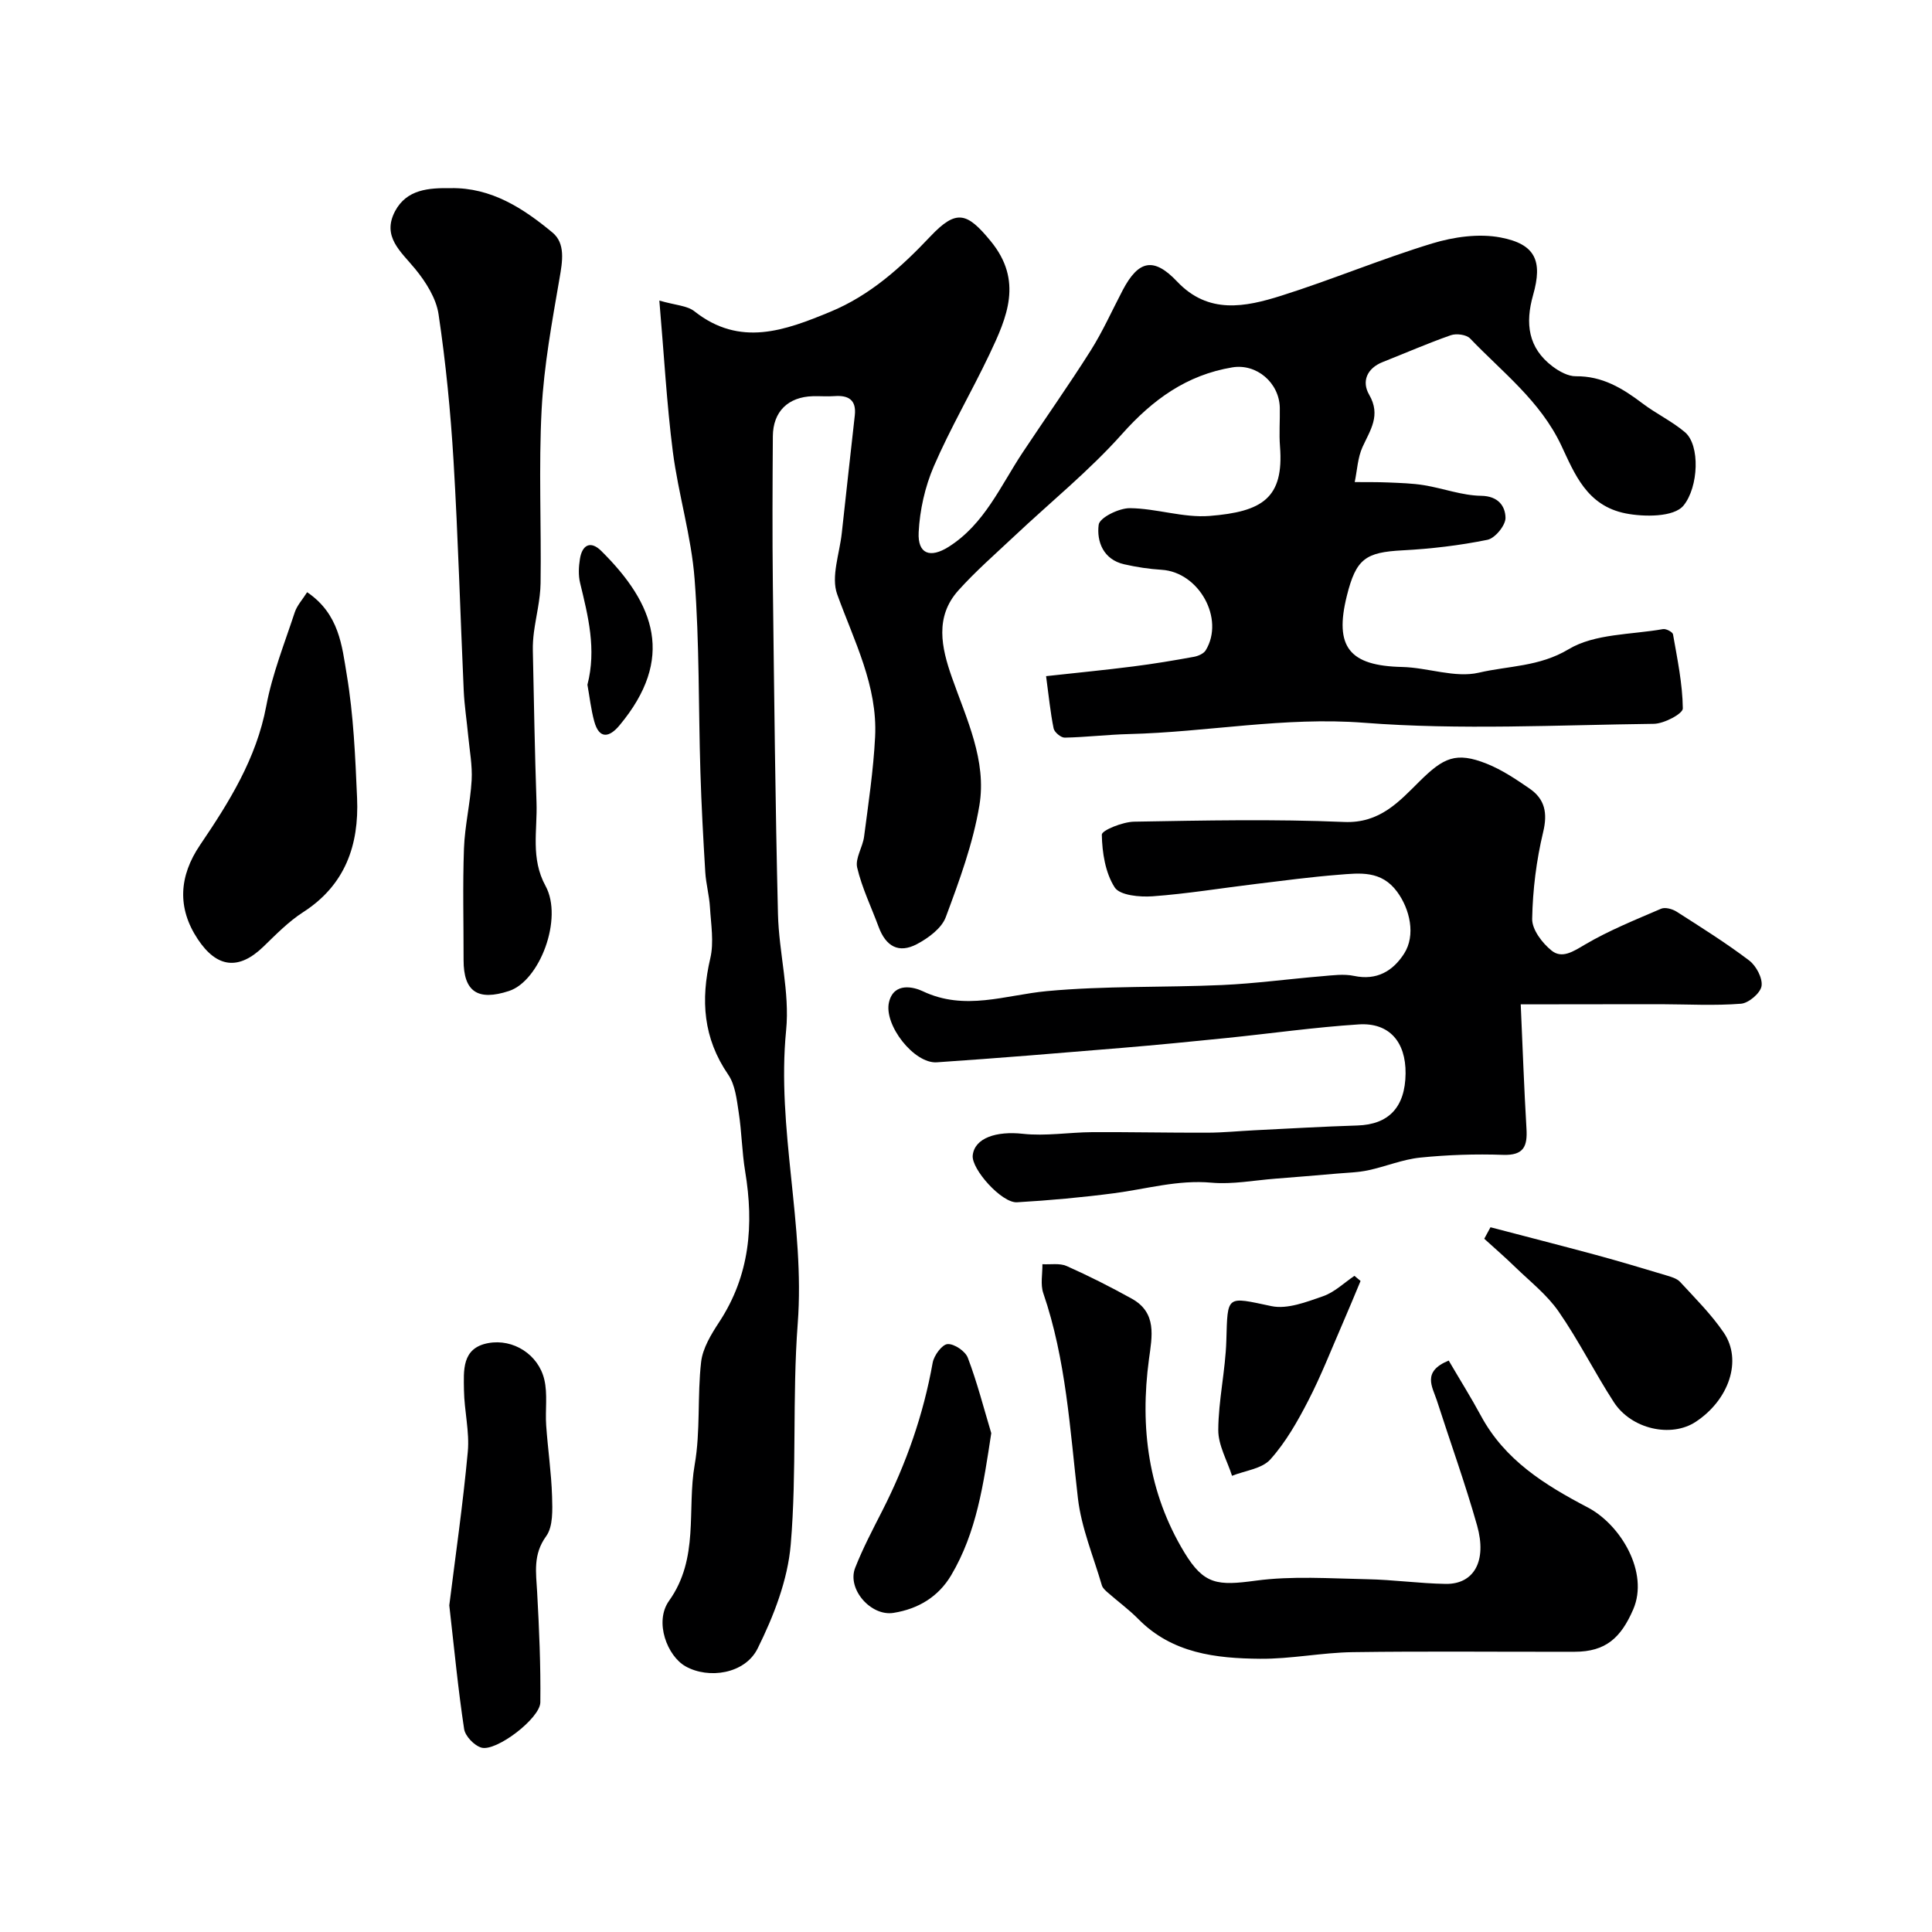 <svg enable-background="new 0 0 400 400" viewBox="0 0 400 400" xmlns="http://www.w3.org/2000/svg"><g fill="#000001"><path d="m136.51 62.23c3.34.97 5.75 1.03 7.26 2.22 9.43 7.46 18.76 3.98 28.12.11 8.26-3.41 14.69-9.22 20.75-15.63 5.38-5.69 7.59-4.95 12.47.99 6.75 8.21 3.38 15.78-.27 23.47-3.7 7.78-8.09 15.26-11.5 23.15-1.83 4.24-2.91 9.06-3.14 13.67-.23 4.5 2.38 5.42 6.2 3.01 7.42-4.69 10.72-12.58 15.3-19.49 4.68-7.06 9.58-13.98 14.1-21.13 2.52-3.99 4.46-8.36 6.66-12.55 3.28-6.23 6.44-6.84 11.26-1.75 6.47 6.84 14.1 5.27 21.53 2.93 10.52-3.32 20.73-7.62 31.28-10.83 4.47-1.36 9.66-2.09 14.16-1.23 7.19 1.37 8.74 4.83 6.72 11.92-1.66 5.86-1.05 10.95 4.04 14.78 1.37 1.03 3.21 2.05 4.82 2.03 5.47-.06 9.66 2.49 13.78 5.61 2.82 2.14 6.11 3.69 8.8 5.97 3.18 2.69 2.82 11.34-.28 15.17-2 2.47-8.24 2.38-11.97 1.65-8.1-1.59-10.61-8.26-13.37-14.11-4.36-9.21-12.17-15.12-18.87-22.12-.77-.8-2.85-1.07-4-.66-4.76 1.66-9.38 3.69-14.07 5.54-3.31 1.31-4.4 4.04-2.82 6.77 2.48 4.27.23 7.3-1.38 10.84-1 2.21-1.1 4.82-1.61 7.25 2.32.02 4.64-.02 6.96.08 2.48.11 4.98.17 7.42.57 3.95.65 7.85 2.13 11.79 2.19 3.58.05 5 2.16 5.05 4.55.03 1.56-2.16 4.24-3.74 4.56-5.76 1.17-11.67 1.87-17.55 2.18-7.69.4-9.65 1.74-11.56 9.42-2.64 10.6.53 14.49 11.44 14.73 5.33.12 10.96 2.33 15.89 1.18 6.11-1.43 12.51-1.21 18.58-4.85 5.41-3.25 12.94-3 19.55-4.17.64-.11 1.98.59 2.07 1.08.89 5.1 1.97 10.22 2.03 15.35.01 1.09-3.89 3.16-6.01 3.18-20 .24-40.09 1.32-59.97-.22-16.51-1.28-32.47 1.94-48.71 2.34-4.43.11-8.85.65-13.28.74-.78.02-2.14-1.12-2.3-1.91-.68-3.33-1-6.73-1.56-10.82 6.43-.71 12.24-1.27 18.03-2.01 4.2-.53 8.39-1.23 12.56-1.99.89-.16 2.03-.65 2.46-1.35 3.98-6.54-1.4-16.19-9.12-16.67-2.6-.16-5.21-.56-7.76-1.14-4.33-.98-5.73-4.73-5.28-8.19.19-1.47 4.2-3.45 6.46-3.43 5.51.05 11.08 2.04 16.5 1.61 10.88-.87 15.42-3.65 14.58-14.39-.21-2.65.01-5.33-.04-8-.11-5.2-4.82-9.2-9.83-8.37-9.44 1.57-16.46 6.65-22.82 13.78-6.8 7.63-14.86 14.14-22.33 21.18-3.92 3.69-8 7.24-11.58 11.23-4.91 5.48-3.49 11.84-1.35 17.94 3.03 8.65 7.27 17.26 5.71 26.58-1.32 7.89-4.15 15.58-6.96 23.12-.86 2.31-3.6 4.32-5.95 5.57-3.78 2-6.44.51-7.95-3.56-1.51-4.09-3.45-8.06-4.44-12.27-.45-1.92 1.15-4.24 1.43-6.42.89-6.86 1.93-13.73 2.28-20.62.54-10.63-4.36-19.88-7.85-29.55-1.31-3.63.49-8.4.95-12.65.87-8.14 1.81-16.28 2.7-24.42.34-3.14-1.28-4.17-4.18-3.96-1.49.11-3-.02-4.5.02-5.13.14-8.26 3.18-8.29 8.3-.07 10.2-.12 20.39 0 30.59.27 22.77.51 45.54 1.06 68.3.19 8.05 2.47 16.19 1.69 24.08-2.01 20.41 3.94 40.36 2.4 60.73-1.15 15.21-.16 30.58-1.45 45.77-.62 7.34-3.53 14.81-6.85 21.5-2.63 5.3-10.17 6.37-14.92 3.7-3.77-2.11-6.54-9.2-3.42-13.57 6.3-8.83 3.67-18.83 5.31-28.2 1.22-6.95.52-14.21 1.33-21.25.33-2.87 2.09-5.74 3.74-8.26 6.35-9.66 7.21-20.13 5.38-31.18-.67-4.04-.71-8.18-1.34-12.24-.41-2.67-.72-5.7-2.18-7.82-5.17-7.54-5.72-15.43-3.7-24.08.78-3.33.14-7.03-.07-10.55-.14-2.44-.82-4.84-.97-7.27-.42-6.93-.8-13.86-1.01-20.8-.41-13.3-.19-26.64-1.2-39.88-.67-8.86-3.37-17.56-4.51-26.41-1.27-9.95-1.81-19.97-2.79-31.26z"/><path d="m314.85 207.94c.4 8.95.69 17.35 1.19 25.73.22 3.64-.54 5.58-4.84 5.43-5.72-.2-11.48-.01-17.17.57-3.64.37-7.16 1.86-10.78 2.63-2.07.44-4.23.49-6.35.67-4.28.37-8.56.73-12.84 1.06-4.42.34-8.89 1.22-13.25.83-6.96-.63-13.48 1.32-20.19 2.19-6.66.87-13.37 1.48-20.07 1.87-3.15.18-9.45-6.86-9.16-9.7.38-3.63 4.92-5.08 10.37-4.48 4.72.52 9.58-.31 14.38-.34 7.96-.04 15.92.14 23.89.11 3.24-.01 6.47-.34 9.71-.5 7.09-.35 14.19-.77 21.29-.99 6.49-.2 9.91-3.78 9.98-10.77.06-6.53-3.37-10.56-9.68-10.16-9.16.59-18.26 1.89-27.4 2.82-7.19.73-14.39 1.44-21.6 2.04-12.79 1.06-25.58 2.13-38.38 2.99-4.71.31-11.01-7.76-9.89-12.45 1.02-4.25 5.21-3.11 6.96-2.28 8.75 4.17 17.1.8 25.73-.01 12.02-1.12 24.18-.72 36.27-1.26 6.89-.31 13.76-1.25 20.64-1.82 2.22-.19 4.55-.52 6.68-.07 4.71 1 8.05-1.01 10.36-4.6 2.46-3.83 1.2-9.24-1.44-12.82-3.29-4.47-7.73-3.87-12.12-3.52-5.72.45-11.41 1.21-17.1 1.9-7.14.86-14.26 2.04-21.42 2.56-2.66.19-6.78-.19-7.84-1.85-1.94-3.03-2.59-7.19-2.66-10.91-.02-.9 4.32-2.65 6.68-2.69 14.49-.25 29.01-.56 43.48.06 7.4.32 11.4-4.23 15.65-8.44 4.93-4.87 7.51-6.16 13.88-3.62 3.14 1.25 6.04 3.2 8.85 5.13 3.19 2.19 3.79 5.05 2.83 9.04-1.4 5.85-2.16 11.95-2.27 17.96-.04 2.21 2.09 5.01 4.02 6.56 2.16 1.74 4.48.19 6.9-1.24 4.99-2.94 10.44-5.13 15.78-7.43.85-.36 2.35.06 3.22.62 5.08 3.25 10.21 6.46 15.01 10.1 1.45 1.1 2.81 3.66 2.56 5.29-.23 1.46-2.66 3.53-4.25 3.66-5.48.43-11.01.12-16.53.1-4.03-.01-8.06.01-12.09.01-5.34.02-10.7.02-16.99.02z"/><path d="m299.94 281.69c2.26 3.87 4.59 7.58 6.67 11.43 4.95 9.18 13.17 14.29 22.1 18.97 6.88 3.6 12.73 13.5 9.43 21.12-2.55 5.89-5.7 8.76-12.1 8.77-15.33.04-30.66-.14-45.98.08-6.4.09-12.79 1.43-19.18 1.37-9.14-.08-18.19-1.11-25.19-8.21-1.95-1.98-4.23-3.64-6.32-5.48-.49-.43-1.07-.93-1.24-1.51-1.75-6-4.25-11.92-4.96-18.04-1.65-14.3-2.45-28.68-7.17-42.46-.62-1.81-.15-3.98-.18-5.99 1.68.1 3.57-.26 5.02.38 4.59 2.04 9.09 4.32 13.49 6.76 5.25 2.92 4.19 7.81 3.55 12.53-1.9 14.12-.15 27.64 7.32 39.99 4.08 6.74 6.89 6.92 14.78 5.86 7.56-1.02 15.35-.45 23.04-.3 5.43.1 10.85.88 16.28.97 5.85.09 8.6-4.69 6.52-12.08-2.47-8.74-5.57-17.3-8.35-25.95-.93-2.81-3.09-5.94 2.47-8.21z"/><path d="m93.32 38.95c8.4-.14 15.02 4.18 21.07 9.2 2.7 2.24 2.07 5.95 1.46 9.45-1.55 9.01-3.23 18.07-3.71 27.17-.63 11.96-.05 23.99-.22 35.98-.05 3.39-.93 6.77-1.38 10.16-.16 1.26-.25 2.54-.22 3.81.22 10.48.4 20.96.76 31.44.2 5.77-1.26 11.55 1.87 17.27 3.69 6.76-1.22 19.66-7.56 21.74-6.49 2.13-9.42.13-9.41-6.41.01-7.7-.2-15.41.08-23.09.17-4.72 1.32-9.41 1.59-14.14.17-3.06-.43-6.16-.72-9.24-.29-3.1-.78-6.19-.92-9.29-.72-15.86-1.16-31.74-2.11-47.59-.61-10.14-1.6-20.29-3.1-30.34-.49-3.32-2.64-6.71-4.84-9.39-2.97-3.62-6.95-6.69-4.16-11.97 2.43-4.54 6.98-4.81 11.52-4.76z"/><path d="m63.59 122.61c6.66 4.51 7.21 11.15 8.2 17.07 1.41 8.41 1.77 17.01 2.14 25.56.42 9.72-2.45 18.02-11.19 23.63-3.01 1.94-5.6 4.6-8.2 7.12-5.08 4.91-9.61 4.46-13.59-1.54-4.3-6.47-3.9-13.05.47-19.5 6.01-8.87 11.66-17.88 13.71-28.8 1.24-6.6 3.79-12.97 5.9-19.39.48-1.43 1.61-2.64 2.56-4.15z"/><path d="m93.02 332.37c1.24-9.96 2.82-20.84 3.83-31.78.39-4.19-.73-8.5-.79-12.77-.05-4.03-.52-8.74 5.05-9.75 5.15-.94 10.35 2.36 11.58 7.54.72 3.02.17 6.33.39 9.49.34 4.91 1.07 9.8 1.22 14.71.08 2.78.23 6.24-1.22 8.24-2.77 3.81-2.09 7.55-1.87 11.59.42 7.59.75 15.21.66 22.81-.04 3.32-9.13 10.24-12.19 9.38-1.49-.42-3.37-2.38-3.59-3.87-1.23-8.1-2.01-16.26-3.07-25.59z"/><path d="m308.59 254.09c7.28 1.91 14.57 3.77 21.83 5.73 4.84 1.31 9.65 2.76 14.46 4.2 1.05.32 2.29.65 2.98 1.4 3.12 3.39 6.44 6.69 9.02 10.48 3.9 5.73 1.1 13.93-5.81 18.48-5.07 3.33-13.3 1.54-16.95-4.09-3.98-6.14-7.26-12.75-11.43-18.76-2.42-3.49-5.93-6.23-9.02-9.23-2.06-2.01-4.24-3.89-6.37-5.83.44-.8.87-1.59 1.29-2.38z"/><path d="m205.23 296.72c-1.61 10.54-3.01 20.49-8.3 29.42-2.65 4.46-6.81 6.97-11.94 7.79-4.68.75-9.66-4.93-7.94-9.32 1.59-4.05 3.64-7.94 5.62-11.83 4.95-9.72 8.51-19.88 10.43-30.64.27-1.51 1.93-3.77 3.08-3.86 1.37-.1 3.69 1.47 4.2 2.84 1.93 5.08 3.28 10.38 4.85 15.6z"/><path d="m281.69 265.21c-1.23 2.94-2.44 5.88-3.71 8.8-2.33 5.35-4.45 10.81-7.12 15.98-2.21 4.29-4.66 8.61-7.85 12.17-1.74 1.94-5.23 2.31-7.93 3.39-1.01-3.16-2.86-6.32-2.85-9.47.03-6.18 1.49-12.35 1.67-18.54.28-9.51-.05-9.1 9.34-7.12 3.29.69 7.25-.86 10.68-2.05 2.37-.82 4.35-2.77 6.5-4.22.43.36.85.71 1.27 1.06z"/><path d="m121.62 141.77c1.9-7.34.15-14.19-1.52-21.09-.38-1.57-.29-3.35-.03-4.97.46-2.9 2.2-3.84 4.41-1.65 11.13 11.01 15.32 22.29 3.77 36.13-2.06 2.47-4.18 2.96-5.22-.85-.68-2.49-.96-5.1-1.41-7.57z"/></g></svg>